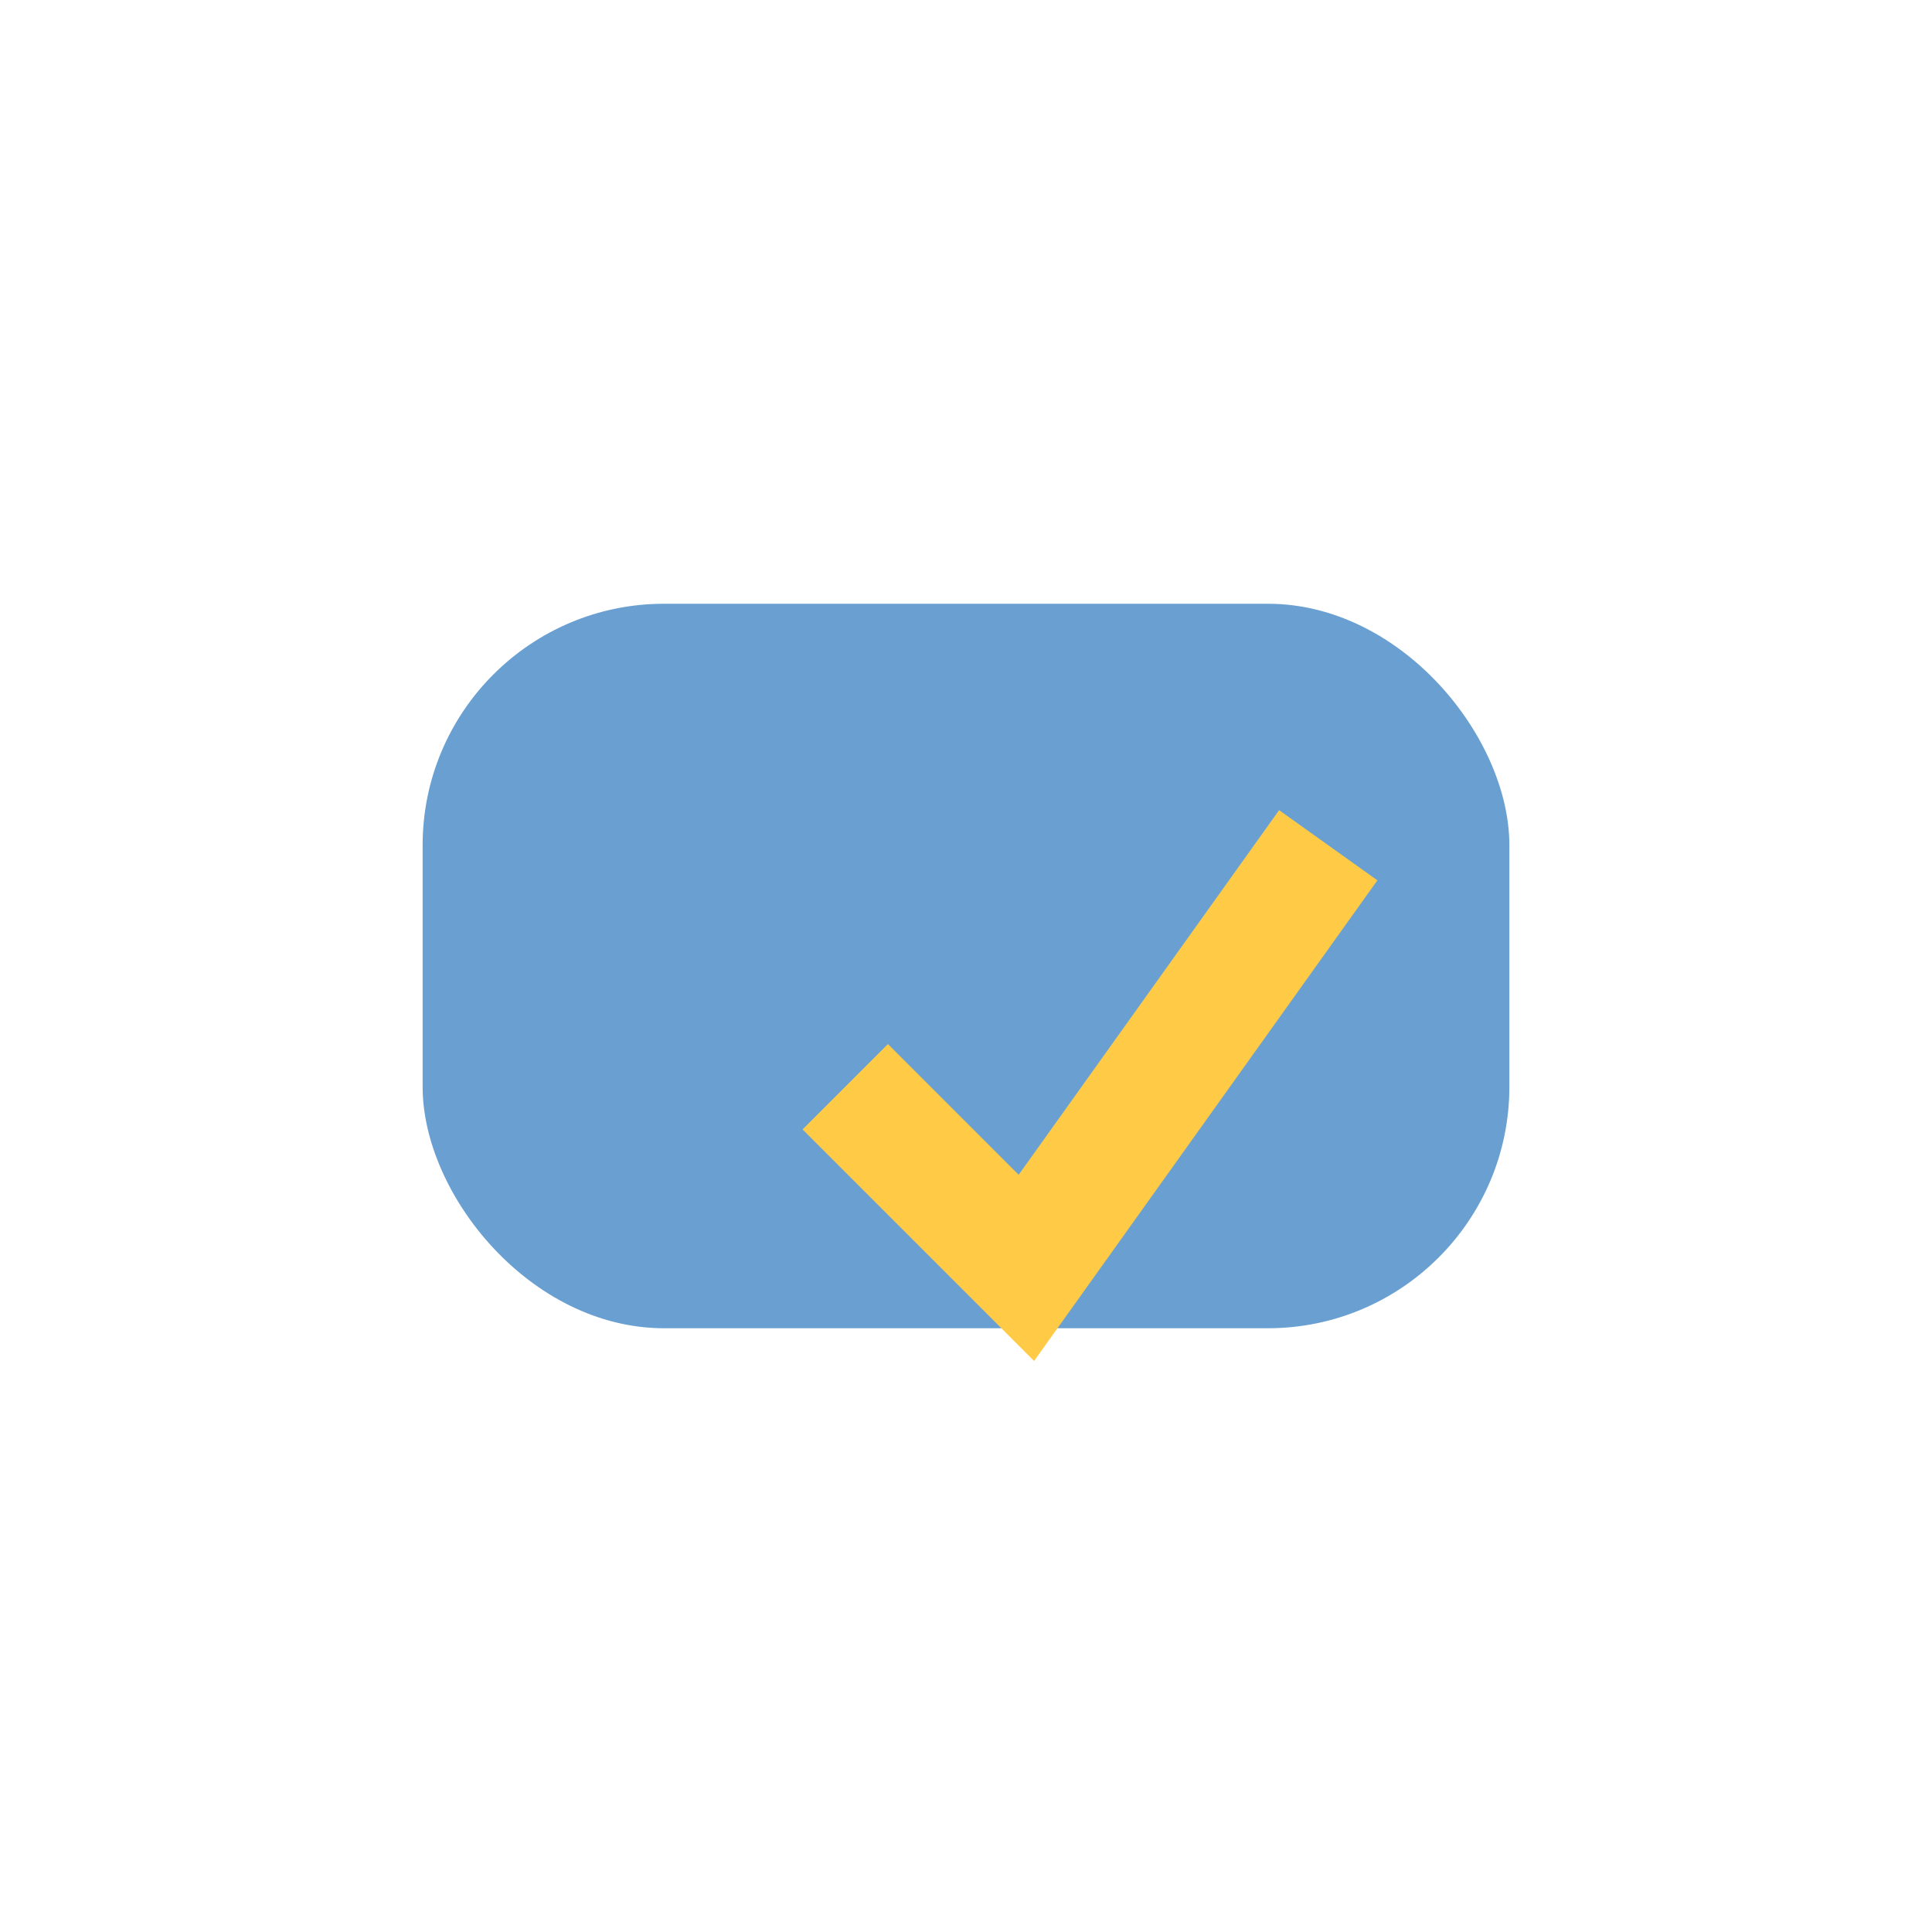 <?xml version="1.0" encoding="UTF-8"?>
<svg xmlns="http://www.w3.org/2000/svg" width="32" height="32" viewBox="0 0 32 32"><rect x="7" y="10" width="18" height="12" rx="4" fill="#69A0D1"/><path d="M14 18l3 3 5-7" stroke="#FFCB47" stroke-width="2" fill="none"/></svg>
